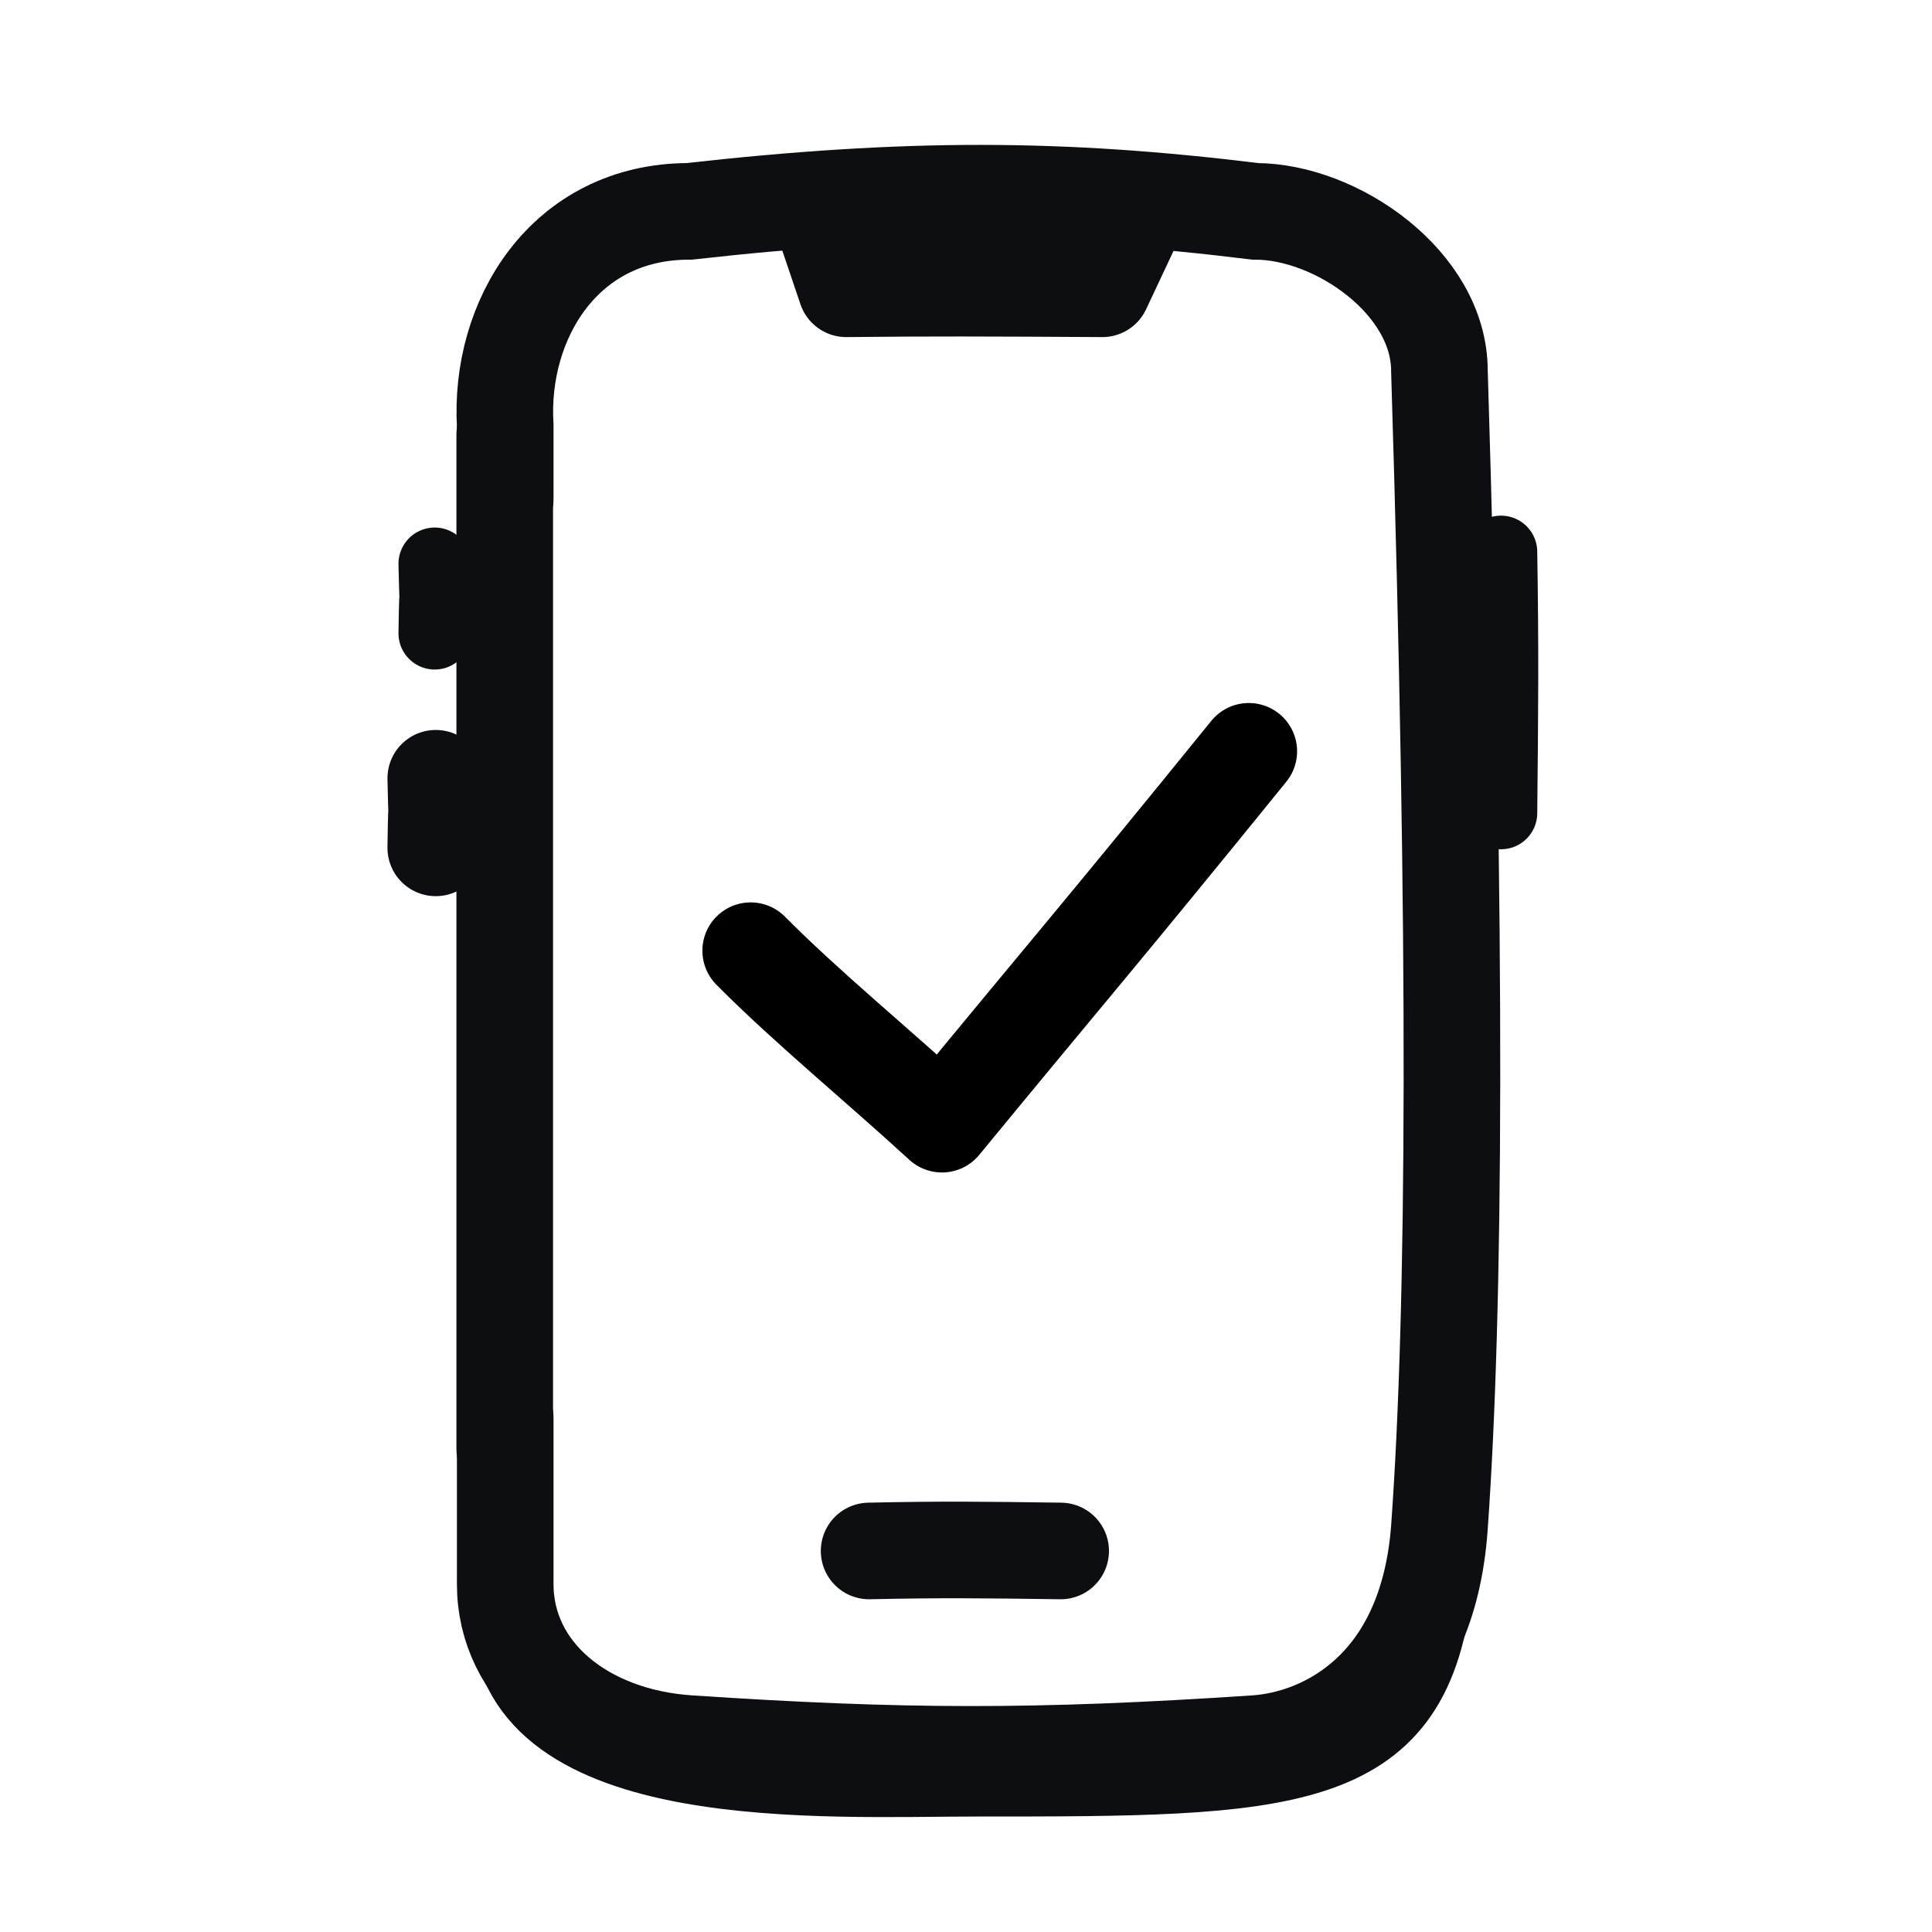 <svg width="40" height="40" viewBox="0 0 40 40" fill="none" xmlns="http://www.w3.org/2000/svg">
<path d="M10.46 10.325V8.808C10.331 6.635 11.675 4.376 14.268 4.376C18.802 3.868 21.972 3.881 25.991 4.376C27.67 4.376 29.802 5.856 29.802 7.679C30.166 19.586 30.128 27.056 29.802 31.619C29.564 34.975 27.4 36.007 25.991 36.099C21.453 36.402 18.648 36.391 14.268 36.099C12.084 35.955 10.46 34.619 10.46 32.797V29.361" stroke="#0C0E11" stroke-width="2" stroke-miterlimit="10" stroke-linecap="round"/>
<path d="M17.084 4.691L17.52 5.979C19.271 5.96 20.387 5.965 22.823 5.979L23.429 4.691" stroke="#0C0E11" stroke-width="2" stroke-miterlimit="10" stroke-linecap="round" stroke-linejoin="round"/>
<path d="M21.96 32.111C20.369 32.089 19.503 32.078 17.994 32.111" stroke="#0C0E11" stroke-width="2" stroke-miterlimit="10" stroke-linecap="round"/>
<path d="M9.022 17.554C9.044 15.963 9.055 17.622 9.022 16.113" stroke="#0C0E11" stroke-width="2" stroke-miterlimit="10" stroke-linecap="round"/>
<path d="M10.45 30C10.45 6.804 10.45 30.993 10.45 9" stroke="#0C0E11" stroke-width="2" stroke-miterlimit="10" stroke-linecap="round"/>
<path d="M9 13.112C9.023 11.521 9.034 13.18 9 11.672" stroke="#0C0E11" stroke-width="1.5" stroke-miterlimit="10" stroke-linecap="round"/>
<path d="M31.077 16.833C31.099 14.663 31.11 13.483 31.077 11.426" stroke="#0C0E11" stroke-width="1.5" stroke-miterlimit="10" stroke-linecap="round"/>
<path d="M29.999 27.773C29.999 30.153 29.999 30.946 29.761 32.929C29.285 36.895 26.588 36.895 20.243 36.895C17.078 36.895 10.653 37.291 10.455 33.524V30.946" stroke="#0C0E11" stroke-width="1.428" stroke-miterlimit="10" stroke-linecap="round" stroke-linejoin="round"/>
<path d="M15.542 19.683C16.681 20.833 18.164 22.047 19.502 23.275C22.077 20.142 22.712 19.431 25.855 15.555" stroke="black" stroke-width="2" stroke-miterlimit="1.5" stroke-linecap="round" stroke-linejoin="round"/>
</svg>
